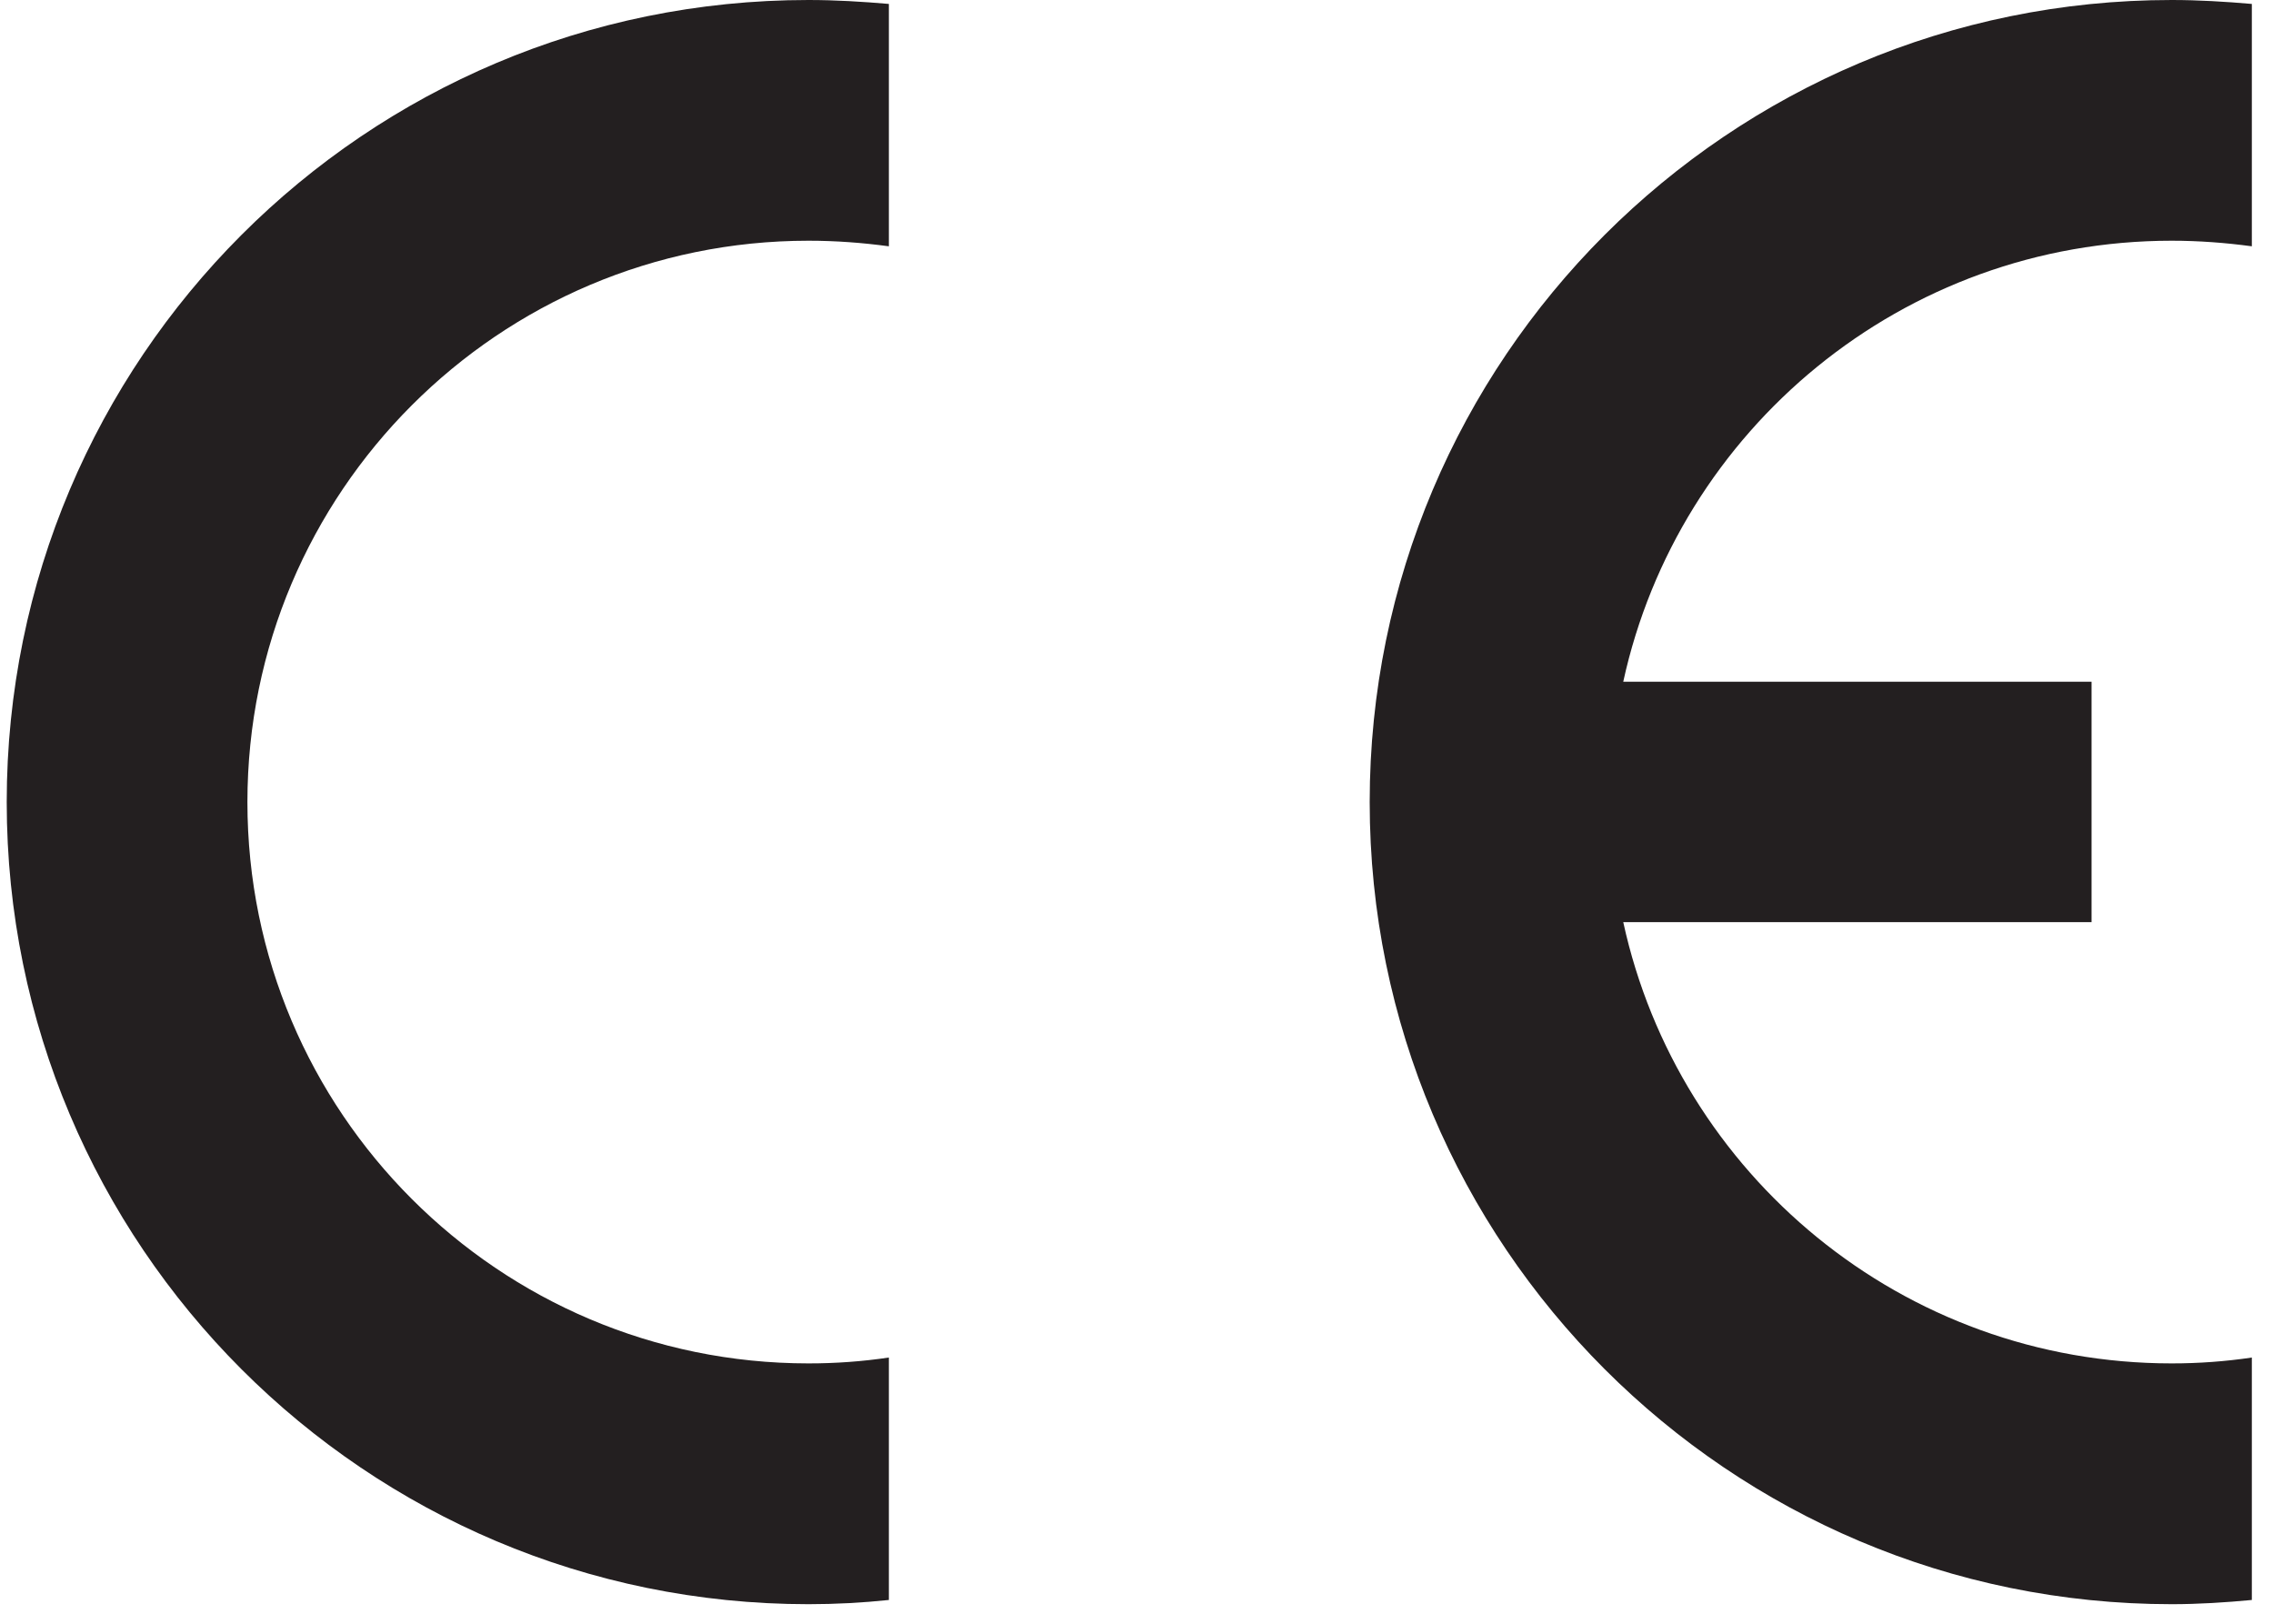 <?xml version="1.0" encoding="UTF-8"?>
<svg xmlns="http://www.w3.org/2000/svg" xmlns:xlink="http://www.w3.org/1999/xlink" width="31.796pt" height="22.716pt" viewBox="0 0 31.796 22.716" version="1.2">
<defs>
<clipPath id="clip1">
  <path d="M 19 0 L 31.5 0 L 31.5 22.438 L 19 22.438 Z M 19 0 "/>
</clipPath>
<clipPath id="clip2">
  <path d="M 0.094 0 L 13 0 L 13 22.438 L 0.094 22.438 Z M 0.094 0 "/>
</clipPath>
</defs>
<g id="surface1">
<g clip-path="url(#clip1)" clip-rule="nonzero">
<path style=" stroke:none;fill-rule:nonzero;fill:rgb(13.725%,12.157%,12.549%);fill-opacity:1;" d="M 30.379 3.367 C 30.758 3.367 31.129 3.395 31.5 3.445 L 31.5 0.055 C 31.129 0.023 30.754 0 30.379 0 C 24.184 0 19.16 5.023 19.16 11.219 C 19.16 17.41 24.184 22.438 30.379 22.438 C 30.754 22.438 31.129 22.414 31.5 22.379 L 31.5 18.988 C 31.129 19.043 30.758 19.07 30.379 19.07 C 26.617 19.07 23.477 16.43 22.707 12.898 L 29.258 12.898 L 29.258 9.535 L 22.707 9.535 C 23.477 6.008 26.617 3.367 30.379 3.367 "/>
</g>
<g clip-path="url(#clip2)" clip-rule="nonzero">
<path style=" stroke:none;fill-rule:nonzero;fill:rgb(13.725%,12.157%,12.549%);fill-opacity:1;" d="M 12.434 18.988 C 12.062 19.043 11.695 19.07 11.309 19.07 C 6.977 19.07 3.461 15.555 3.461 11.219 C 3.461 6.887 6.977 3.367 11.309 3.367 C 11.695 3.367 12.062 3.395 12.434 3.445 L 12.434 0.055 C 12.062 0.023 11.691 0 11.309 0 C 5.113 0 0.094 5.023 0.094 11.219 C 0.094 17.414 5.113 22.438 11.309 22.438 C 11.691 22.438 12.062 22.418 12.434 22.379 Z M 12.434 18.988 "/>
</g>
</g>
</svg>
